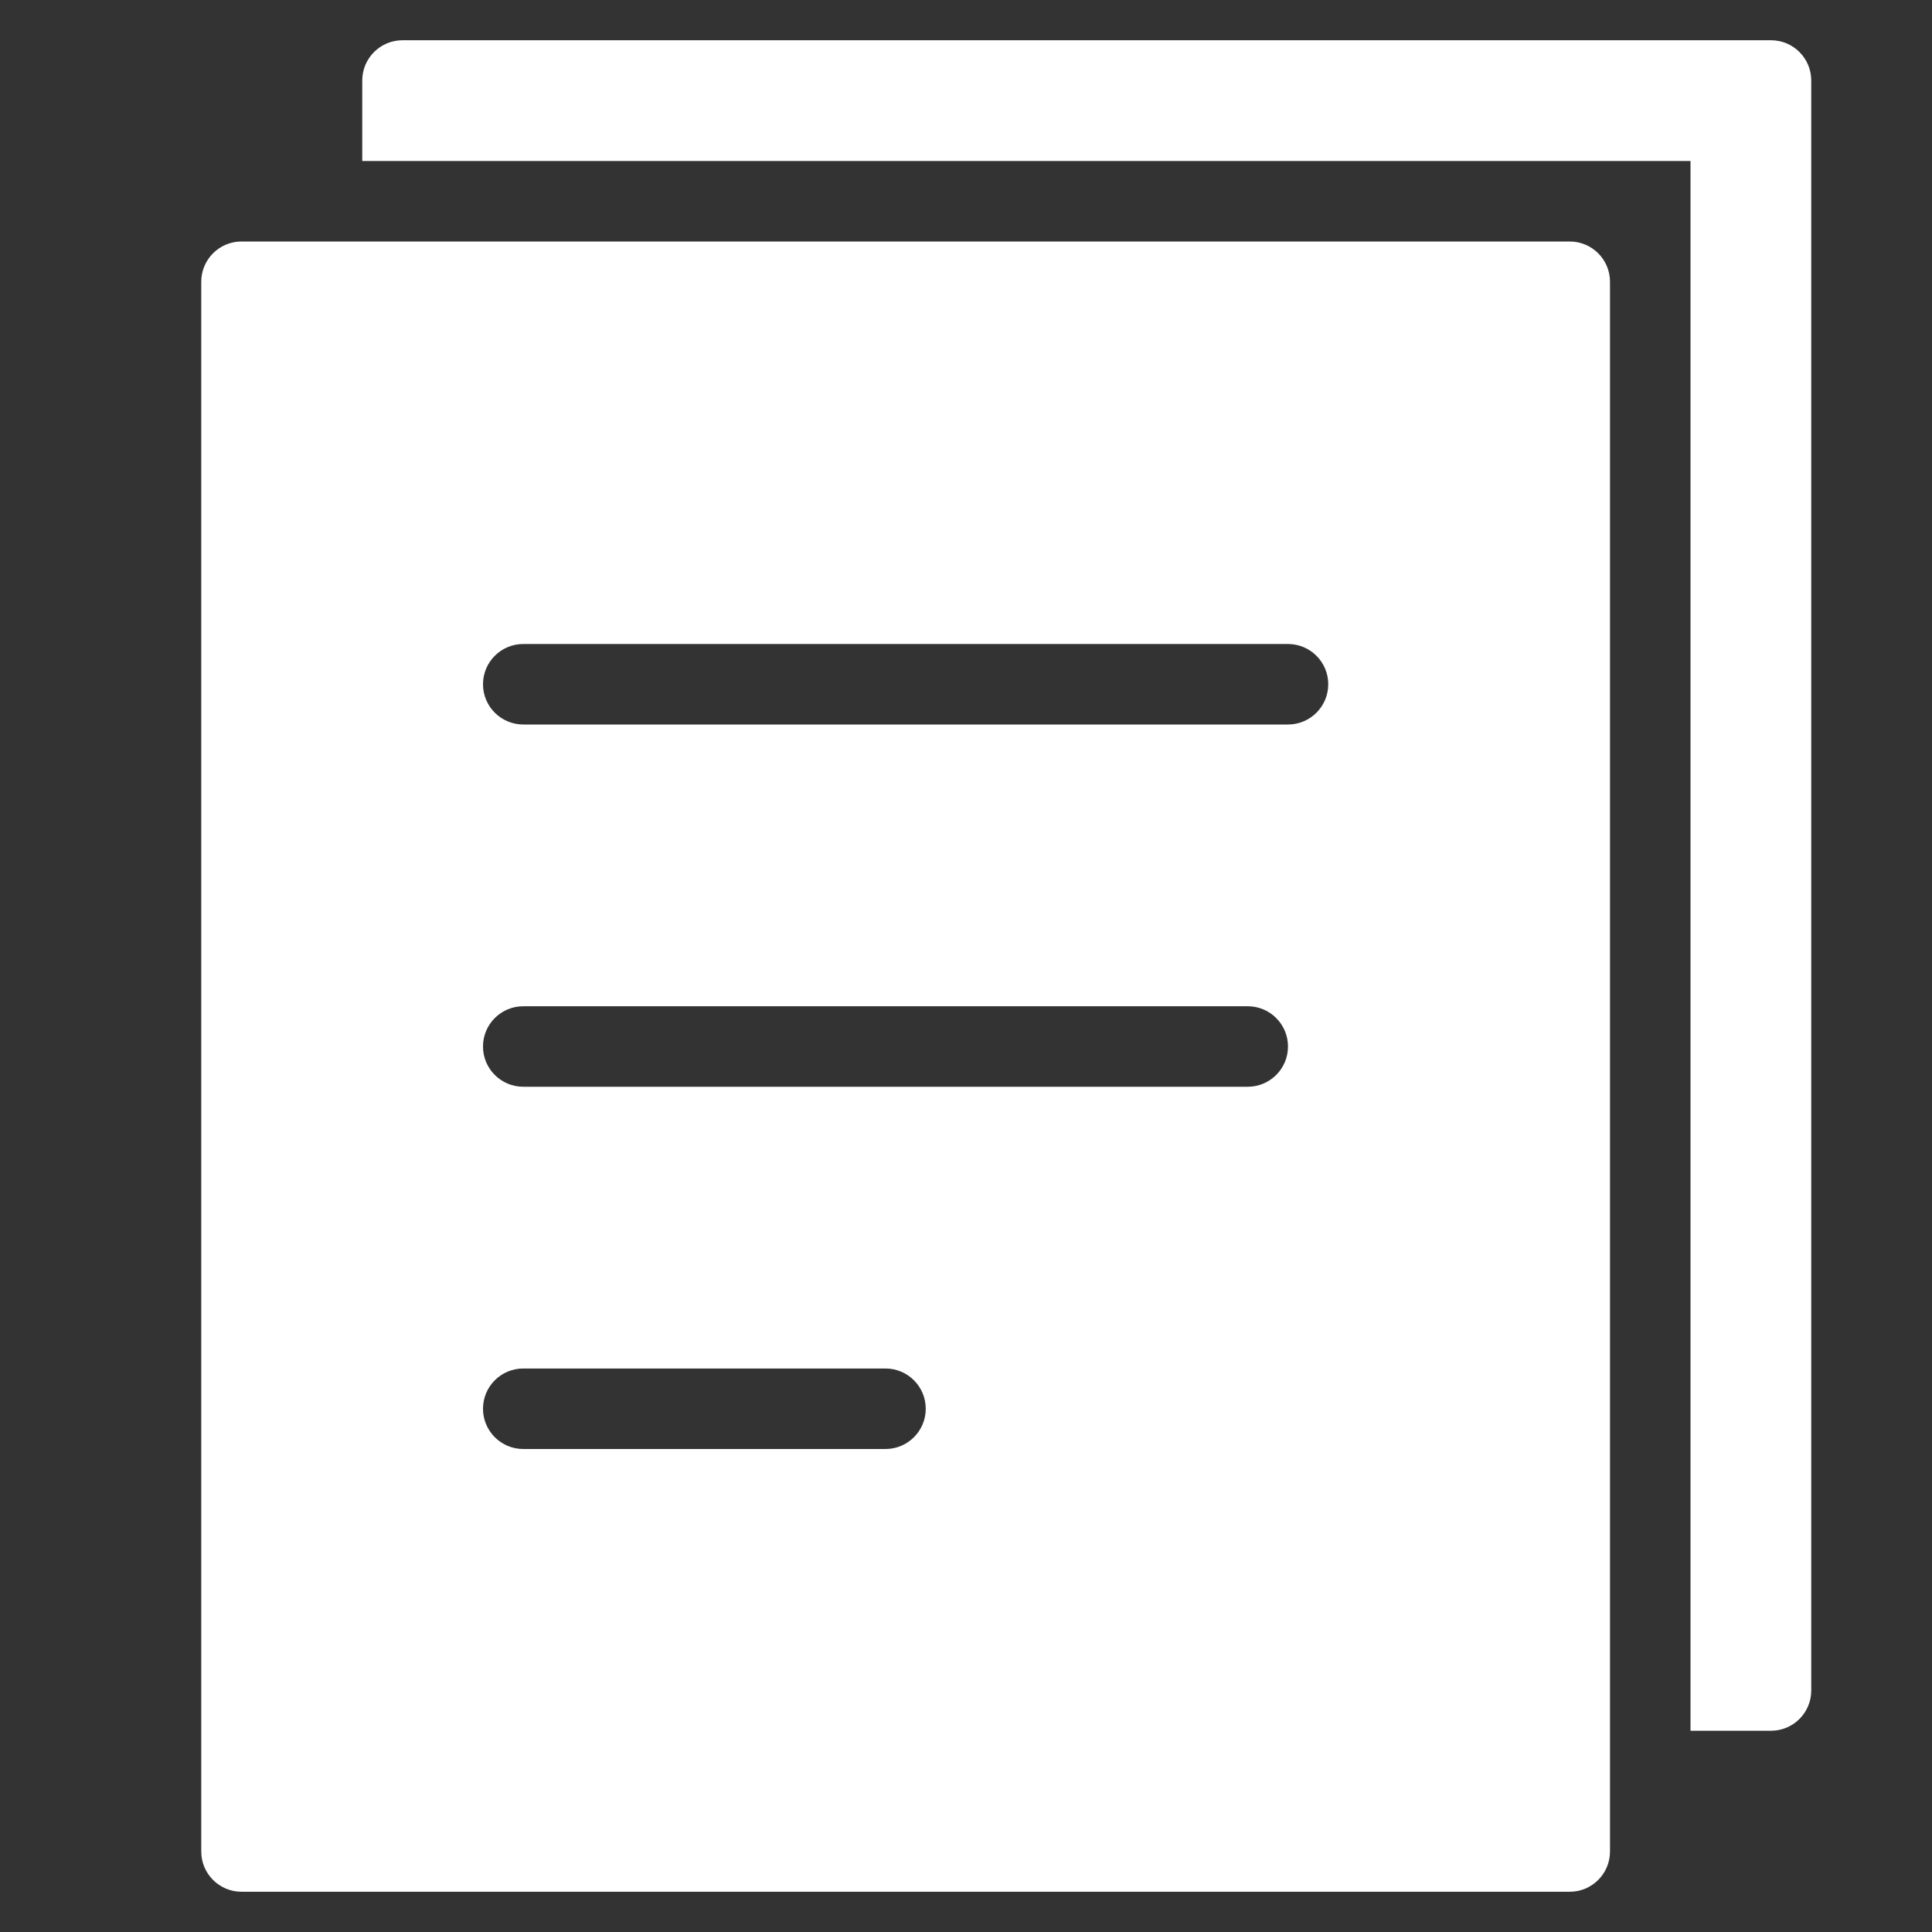 <svg xmlns="http://www.w3.org/2000/svg" width="48" height="48" viewBox="0 0 48 48"><rect x="0" y="0" width="48" height="48" fill="#333333" stroke="none"/><g><rect class="nc-transparent-rect" x="0" y="0" width="48" height="48" rx="0" ry="0" fill="none" stroke="none"></rect><g class="nc-icon-wrapper" fill="#ffffff"><path data-color="color-2" d="M44,1H10C9.448,1,9,1.448,9,2v2h33v39h2c0.552,0,1-0.448,1-1V2C45,1.448,44.552,1,44,1z"></path> <path fill="#ffffff" d="M39,6H6C5.448,6,5,6.448,5,7v39c0,0.552,0.448,1,1,1h33c0.552,0,1-0.448,1-1V7C40,6.448,39.552,6,39,6z M22,36h-9c-0.552,0-1-0.448-1-1s0.448-1,1-1h9c0.552,0,1,0.448,1,1S22.552,36,22,36z M31,27H13c-0.552,0-1-0.448-1-1s0.448-1,1-1 h18c0.552,0,1,0.448,1,1S31.552,27,31,27z M32,18H13c-0.552,0-1-0.448-1-1s0.448-1,1-1h19c0.552,0,1,0.448,1,1S32.552,18,32,18z"></path></g></g></svg>